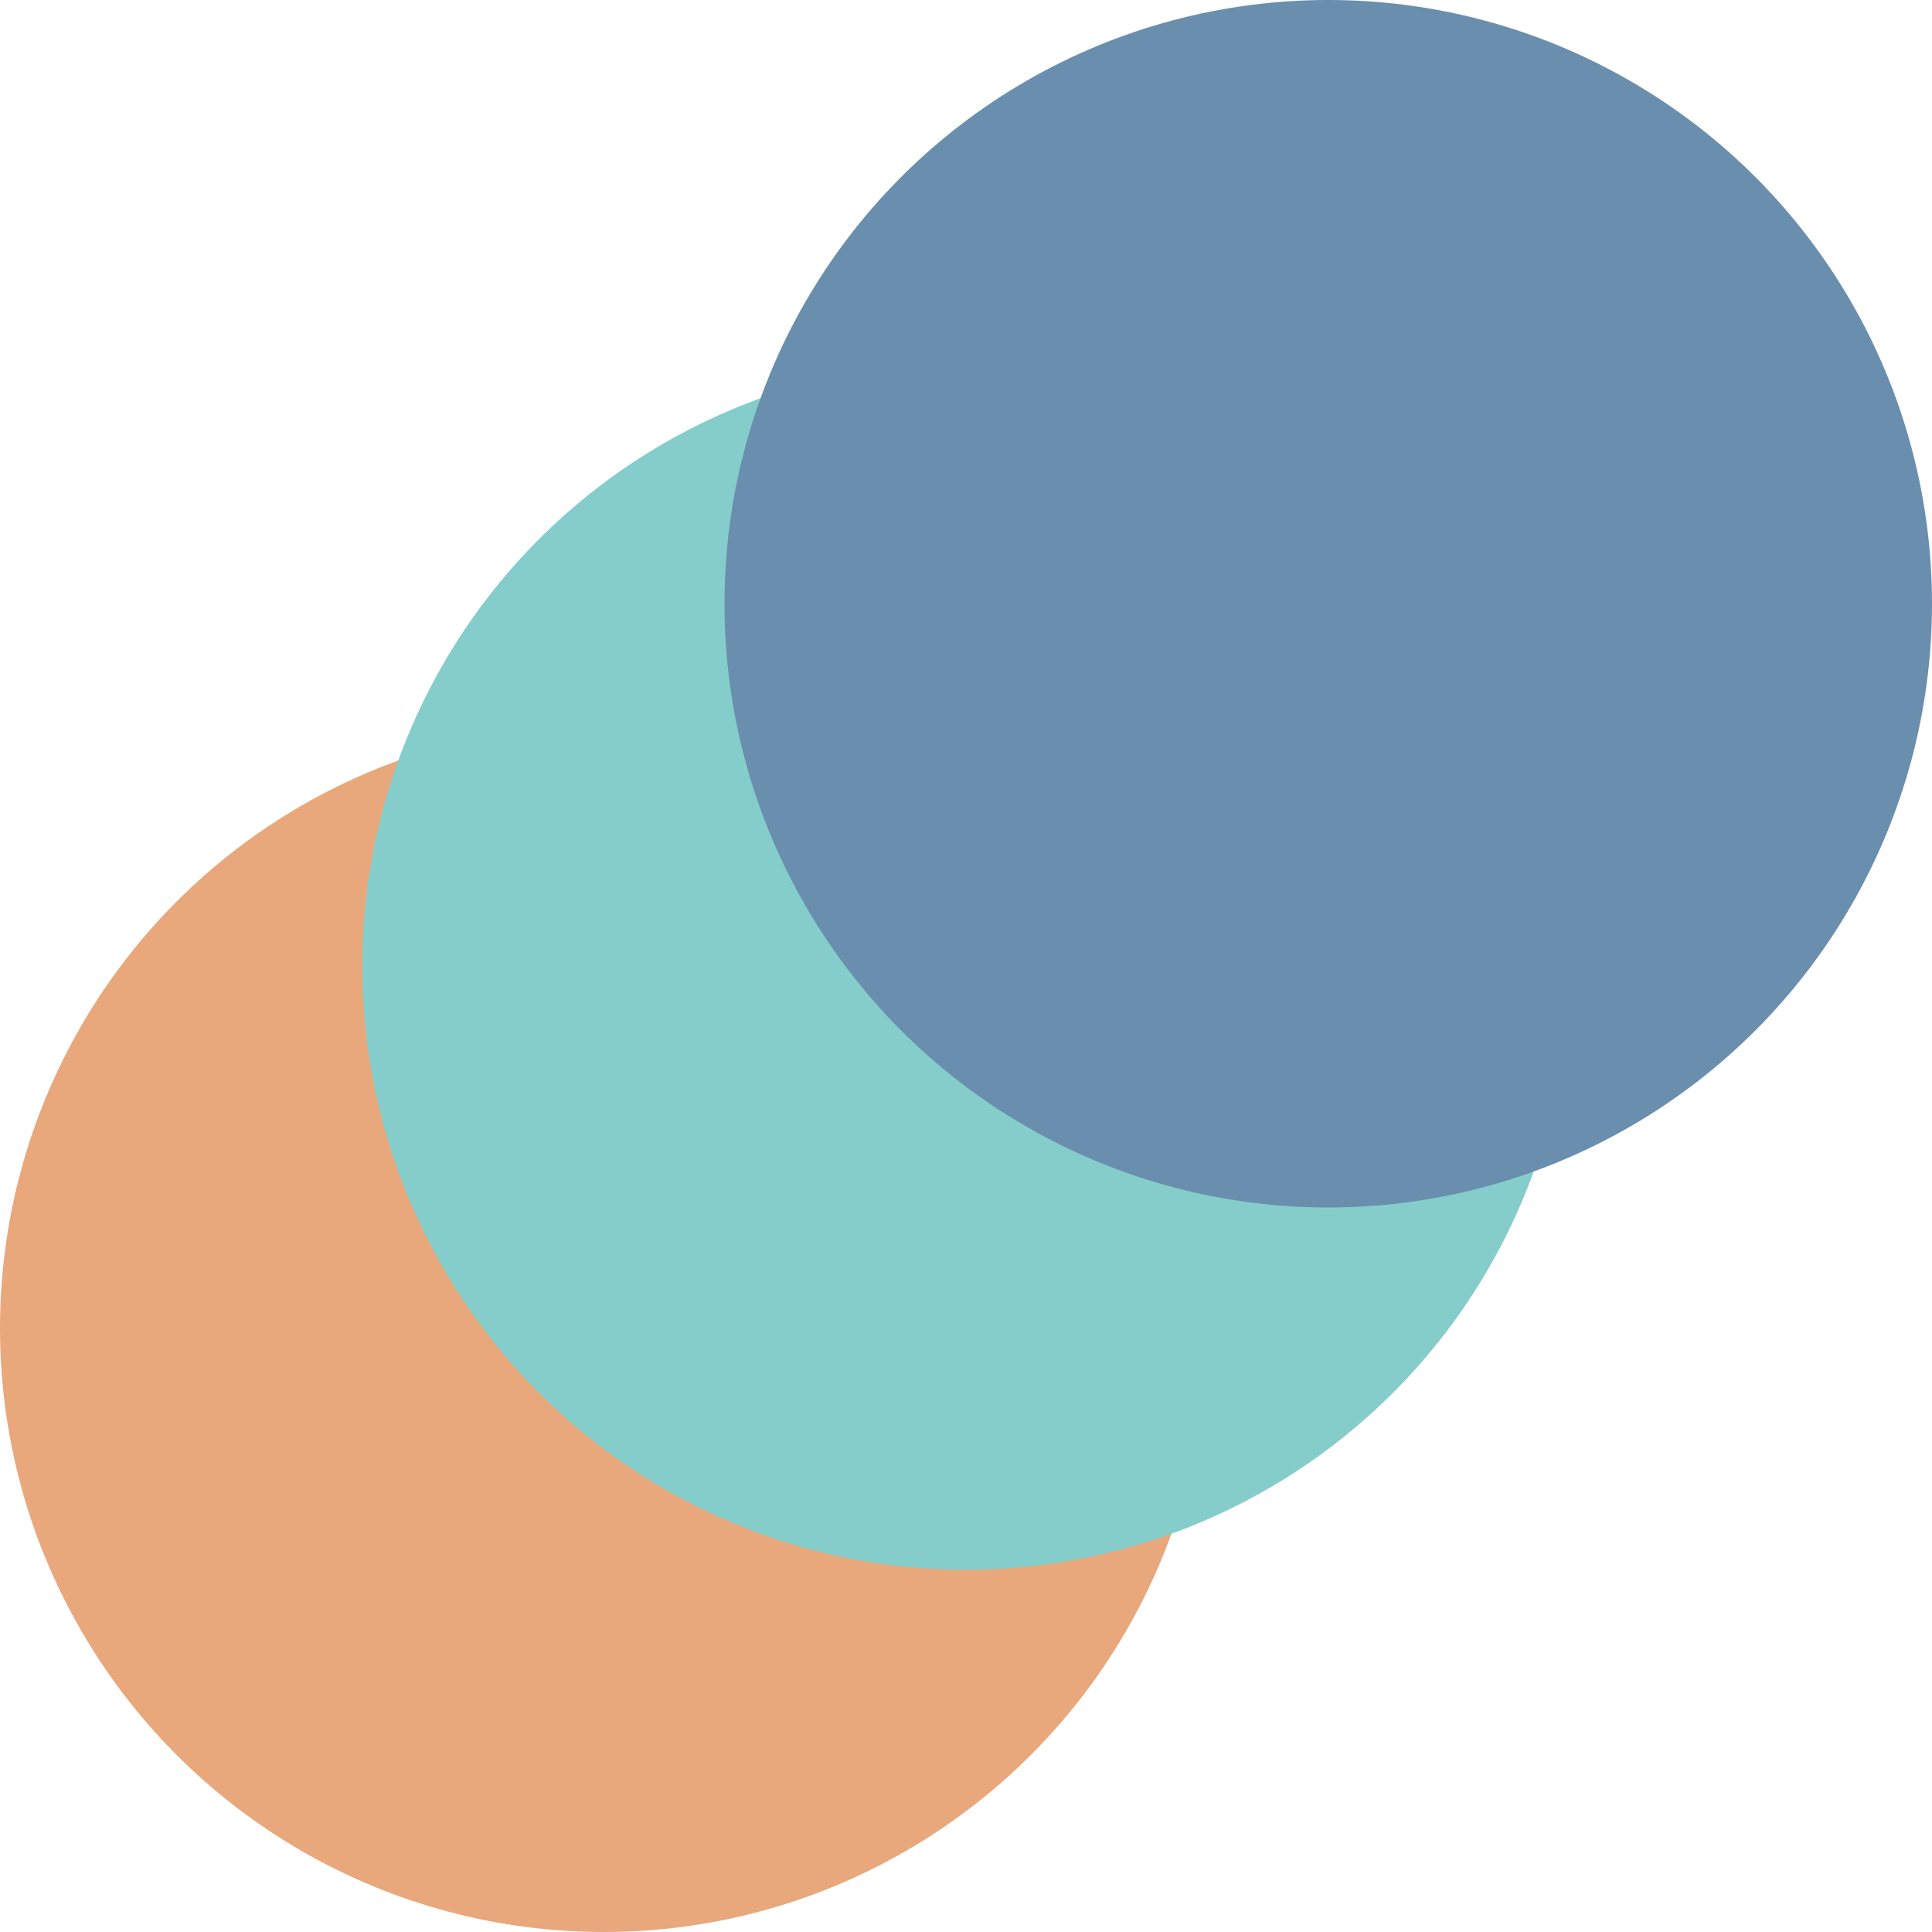 <svg width="32" height="32" viewBox="0 0 32 32" fill="none" xmlns="http://www.w3.org/2000/svg">
  <circle cx="10" cy="22" r="10" fill="#E8A87C"/>
  <circle cx="16" cy="16" r="10" fill="#85CDCA"/>
  <circle cx="22" cy="10" r="10" fill="#6A8EAE"/>
</svg>
